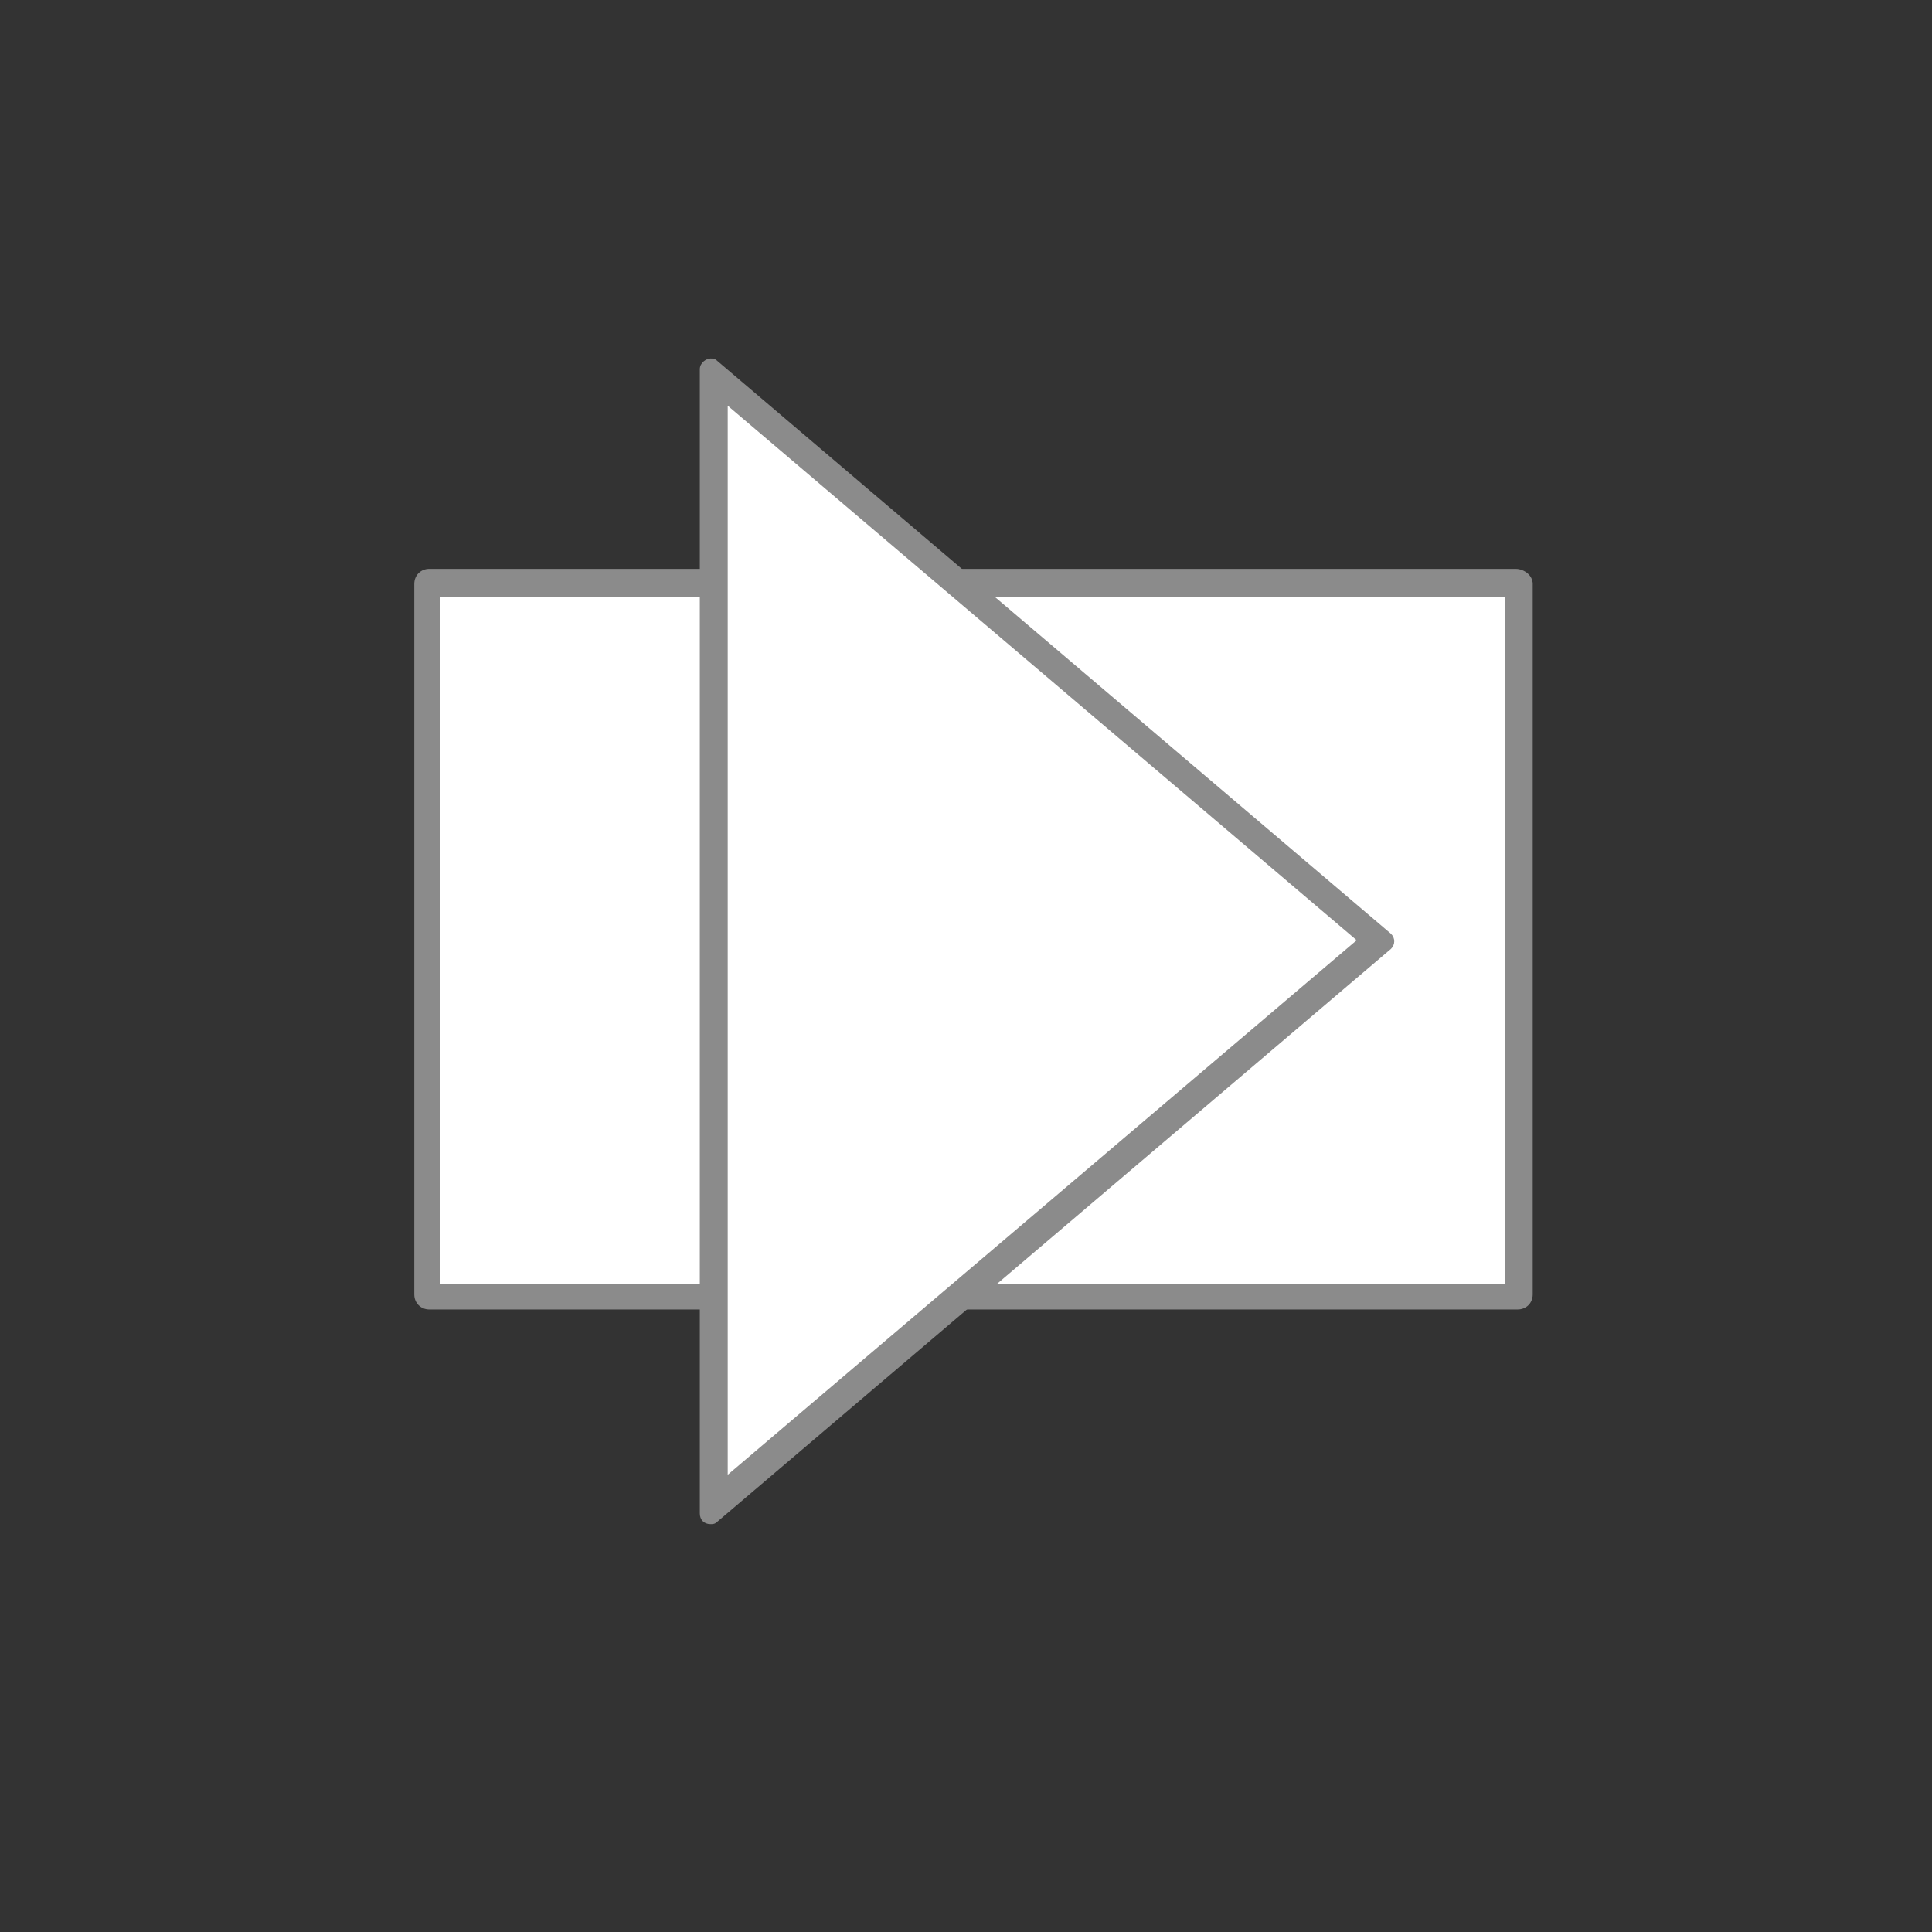 <?xml version="1.0" encoding="utf-8"?>
<!-- Generator: Adobe Illustrator 26.3.1, SVG Export Plug-In . SVG Version: 6.00 Build 0)  -->
<svg version="1.1" xmlns="http://www.w3.org/2000/svg" xmlns:xlink="http://www.w3.org/1999/xlink" x="0px" y="0px"
	 viewBox="0 0 90 90" style="enable-background:new 0 0 90 90;" xml:space="preserve">
<rect x="0" y="0" width="90" height="90" fill="#333333" stroke="none"/>
<style type="text/css">
	.st0{display:none;}
	.st1{display:inline;}
	.st2{fill:#CC5D00;}
	.st3{fill:#FFFFFF;}
	.st4{fill:#999999;}
	.st5{fill:#8B8B8B;}
</style>
<g id="圖層_1" class="st0">
	<g id="圖層_1_00000156551783828573848610000012358331583539943077_">
		<g id="_x35_" class="st1">
			<g>
				<g>
					<path class="st2" d="M52.8,71.1V88H35.9V71.1H52.8 M54.8,69.1H33.9V90h20.9L54.8,69.1L54.8,69.1z"/>
				</g>
				<g>
					<path class="st2" d="M44.7,5.2l11.4,23.7l11.8,24.6H44.7H21.6l11.8-24.6L44.7,5.2 M44.7,0.6L31.5,28L18.4,55.5h26.3H71L57.9,28
						L44.7,0.6L44.7,0.6z"/>
				</g>
			</g>
		</g>
		<g id="_x33_" class="st1">
			<g>
				<g>
					<path class="st2" d="M44.5,72.1c19,0,35,7.3,35,16h-70C9.5,79.4,25.5,72.1,44.5,72.1 M44.5,70.1c-20.4,0-37,8.1-37,18
						c0,0.7,0.1,1.3,0.2,2h73.5c0.1-0.7,0.2-1.3,0.2-2C81.5,78.1,64.9,70.1,44.5,70.1L44.5,70.1z"/>
				</g>
				<g>
					<path class="st2" d="M45,8.1c19.3,0,35,15.7,35,35s-15.7,35-35,35s-35-15.7-35-35S25.7,8.1,45,8.1 M45,6.1
						c-20.4,0-37,16.6-37,37s16.6,37,37,37s37-16.6,37-37S65.4,6.1,45,6.1L45,6.1z"/>
				</g>
			</g>
		</g>
		<g id="_x32_" class="st1">
			<g>
				<g>
					<path class="st2" d="M75.6,13.3v62.8H12.8V13.3H75.6 M77.6,11.3H10.8v66.8h66.8L77.6,11.3L77.6,11.3z"/>
				</g>
				<g>
					<path class="st2" d="M28.2,5.4l47.3,40.2L28.2,85.7V5.4 M26.2,1.1v89l52.4-44.5L26.2,1.1L26.2,1.1z"/>
				</g>
			</g>
		</g>
		<g id="_x31_" class="st1">
			<g>
				<g>
					<path class="st2" d="M66.2,45.1v43h-43v-43H66.2 M68.2,43.1h-47v47h47V43.1L68.2,43.1z"/>
				</g>
				<g>
					<path class="st2" d="M44.7,4l39,45.9h-78L44.7,4 M44.7,0.9l-43.3,51H88L44.7,0.9L44.7,0.9z"/>
				</g>
			</g>
		</g>
		<g id="_x34_" class="st1">
			<g>
				<g>
					<path class="st2" d="M44.1,5.6c11,0,19.9,8.8,19.9,19.8s-8.9,19.8-19.8,19.8s-19.8-8.9-19.8-19.8S33.2,5.6,44.1,5.6 M44.1,3.6
						c-12.1,0-21.8,9.8-21.8,21.8s9.8,21.8,21.8,21.8S66,37.4,66,25.4S56.2,3.6,44.1,3.6L44.1,3.6z"/>
				</g>
				<g>
					<path class="st2" d="M44.1,34.5l15.4,26.8L75,88.1H44.1H13.2l15.4-26.8L44.1,34.5 M44.1,30.5L27,60.3L9.8,90.1h34.4h34.4
						L61.3,60.3L44.1,30.5L44.1,30.5z"/>
				</g>
				<g>
					<path class="st2" d="M68.7,46.1v2c3.6,0,6.4,1.1,7.8,3.2c1.7,2.4,1.5,5.9-0.3,9.9c-2,4.3-5.8,8.6-10.7,12
						C60.1,76.8,54.1,79,49,79c-3.6,0-6.4-1.1-7.8-3.2c-3.6-5.2,1.4-15.2,11-21.8c5.4-3.8,11.4-5.9,16.5-5.9V46.1 M68.7,46.1
						c-5.2,0-11.6,2.1-17.6,6.3C40.4,59.8,35.3,70.8,39.6,77c1.9,2.7,5.3,4.1,9.5,4.1c5.2,0,11.6-2.1,17.6-6.3
						c10.7-7.4,15.8-18.4,11.5-24.6C76.2,47.4,72.8,46.1,68.7,46.1L68.7,46.1z"/>
				</g>
			</g>
		</g>
	</g>
	<g id="圖層_2_00000126304987304013026750000007592293329480833444_">
		<g class="st1">
			<g>
				<path class="st3" d="M19.2,49.1c-0.3,0-0.4-0.2-0.5-0.3s-0.1-0.3,0.1-0.6l24.6-29c0.1-0.1,0.2-0.2,0.4-0.2s0.3,0.1,0.4,0.2
					l24.6,29c0.2,0.2,0.1,0.5,0.1,0.6s-0.2,0.3-0.5,0.3H19.2z"/>
				<path class="st4" d="M43.9,19.5L43.9,19.5l24.6,29l0.8-0.6l-0.8,0.7H19.2v-0.1L43.9,19.5L43.9,19.5 M43.9,18.5
					c-0.3,0-0.6,0.1-0.8,0.4l-24.6,29c-0.6,0.7-0.1,1.7,0.8,1.7h49.2c0.9,0,1.4-1,0.8-1.7l-24.6-29C44.5,18.7,44.2,18.5,43.9,18.5
					L43.9,18.5z"/>
			</g>
			<g>
				<path class="st3" d="M31.2,68.6c-0.8,0-1.4-0.6-1.4-1.4V41.9c0-0.8,0.6-1.4,1.4-1.4h25.3c0.8,0,1.4,0.6,1.4,1.4v25.3
					c0,0.8-0.6,1.4-1.4,1.4H31.2z"/>
				<path class="st4" d="M56.5,41c0.5,0,0.9,0.4,0.9,0.9v25.3c0,0.5-0.4,0.9-0.9,0.9H31.2c-0.5,0-0.9-0.4-0.9-0.9V41.9
					c0-0.5,0.4-0.9,0.9-0.9H56.5 M56.5,40H31.2c-1.1,0-1.9,0.9-1.9,1.9v25.3c0,1.1,0.9,1.9,1.9,1.9h25.3c1.1,0,1.9-0.9,1.9-1.9V41.9
					C58.4,40.8,57.6,40,56.5,40L56.5,40z"/>
			</g>
		</g>
	</g>
	<g id="圖層_3" class="st1">
		<g>
			<g>
				<path class="st3" d="M19.8,60.7c-0.1,0-0.2-0.1-0.2-0.2v-33c0-0.1,0.1-0.2,0.2-0.2h50.6c0.1,0,0.2,0.1,0.2,0.2v33.1
					c0,0.1-0.1,0.2-0.2,0.2L19.8,60.7L19.8,60.7z"/>
				<g>
					<path class="st4" d="M70,27.8v32.4H20.1V27.8H70 M70.4,26.8H19.8c-0.4,0-0.7,0.3-0.7,0.7v33.1c0,0.4,0.3,0.7,0.7,0.7h50.6
						c0.4,0,0.7-0.3,0.7-0.7V27.5C71,27.1,70.7,26.8,70.4,26.8L70.4,26.8z"/>
				</g>
			</g>
			<g>
				<polygon class="st3" points="32.9,17.4 64.2,44 32.9,70.5 				"/>
				<g>
					<path class="st4" d="M33.4,18.6l30,25.4l-30,25.4V18.6 M32.9,16.9c-0.2,0-0.5,0.2-0.5,0.5v53.2c0,0.3,0.2,0.5,0.5,0.5
						c0.1,0,0.2,0,0.3-0.1l31.3-26.6c0.2-0.2,0.2-0.5,0-0.7L33.2,17C33.1,17,33,16.9,32.9,16.9L32.9,16.9z"/>
				</g>
			</g>
		</g>
	</g>
	<g id="圖層_4">
		<g class="st1">
			<g>
				<path class="st3" d="M23.3,68.4c-0.3,0-0.5-0.2-0.6-0.5c-0.1-2.9-0.2-11.1-0.2-11.6c0-5.9,10.1-10.7,22.4-10.7
					s22.4,4.8,22.4,10.7v1c0,2.4,0.1,8.1,0,10.5c0,0.3-0.3,0.6-0.6,0.6H23.3z"/>
				<g>
					<path class="st4" d="M45.1,46.2C57,46.2,67,50.9,67,56.4c0,0.1,0,0.4,0,1c0,2.4,0.1,8.1,0,10.5c0,0,0,0.1-0.1,0.1H23.3
						c0,0-0.1,0-0.1-0.1C23.1,65,23,56.8,23,56.4C23.1,50.8,33.2,46.2,45.1,46.2 M45.1,45.2c-12.7,0-22.9,5-22.9,11.2
						c0,0.4,0.1,8.6,0.2,11.6c0,0.6,0.5,1,1.1,1H67c0.6,0,1.1-0.5,1.1-1.1c0-3-0.1-11.2-0.1-11.5C68,50.2,57.7,45.2,45.1,45.2
						L45.1,45.2z"/>
				</g>
			</g>
			<g>
				<path class="st3" d="M45.1,50.9c-8.6,0-15.6-7-15.6-15.6s7-15.6,15.6-15.6s15.6,7,15.6,15.6S53.7,50.9,45.1,50.9z"/>
				<g>
					<path class="st4" d="M45.1,20.1c8.4,0,15.1,6.8,15.1,15.1s-6.8,15.1-15.1,15.1S30,43.5,30,35.2S36.7,20.1,45.1,20.1 M45.1,19.1
						c-8.9,0-16.1,7.2-16.1,16.1s7.2,16.1,16.1,16.1s16.1-7.2,16.1-16.1C61.2,26.3,54,19.1,45.1,19.1L45.1,19.1z"/>
				</g>
			</g>
		</g>
	</g>
	<g id="圖層_5">
		<g class="st1">
			<path class="st3" d="M26,68.1c-0.3,0-0.4-0.2-0.5-0.3c0-0.1-0.1-0.3,0-0.6l17.7-30.7c0.1-0.2,0.4-0.3,0.5-0.3s0.3,0,0.5,0.3
				l17.7,30.7c0.1,0.2,0,0.5,0,0.6s-0.2,0.3-0.5,0.3H26z"/>
			<g>
				<path class="st4" d="M43.7,36.8C43.8,36.8,43.8,36.8,43.7,36.8l8.9,15.4l8.9,15.3c0,0,0,0,0,0.1l0,0H43.7H26l0,0c0,0,0,0,0-0.1
					l8.9-15.3L43.7,36.8L43.7,36.8 M43.7,35.8c-0.4,0-0.7,0.2-0.9,0.5L34,51.7L25.1,67c-0.4,0.7,0.1,1.6,0.9,1.6h17.7h17.7
					c0.8,0,1.3-0.9,0.9-1.6l-8.9-15.3l-8.9-15.3C44.4,36,44.1,35.8,43.7,35.8L43.7,35.8z"/>
			</g>
		</g>
		<g class="st1">
			<path class="st3" d="M46.5,62.9c-2.3,0-4-0.7-5-2.1c-1.1-1.5-1-3.8,0.1-6.2c1.2-2.6,3.4-5.1,6.3-7c3.2-2.2,6.7-3.5,9.7-3.5
				c2.3,0,4,0.7,5,2.1c2.3,3.3-0.6,9.2-6.4,13.3C53,61.7,49.5,62.9,46.5,62.9z"/>
			<g>
				<path class="st4" d="M57.7,44.6L57.7,44.6c2.1,0,3.7,0.7,4.6,1.9c1,1.4,0.9,3.4-0.2,5.7c-1.2,2.5-3.3,4.9-6.1,6.9
					c-3.1,2.1-6.5,3.4-9.4,3.4c-2.1,0-3.7-0.7-4.6-1.9c-1-1.4-0.9-3.4,0.2-5.7c1.2-2.5,3.3-4.9,6.1-6.9
					C51.3,45.8,54.7,44.6,57.7,44.6 M57.6,43.6c-3,0-6.6,1.2-10,3.6c-6.1,4.2-9,10.5-6.5,14c1.1,1.6,3,2.3,5.4,2.3
					c3,0,6.6-1.2,10-3.6c6.1-4.2,9-10.5,6.5-14C62,44.3,60,43.6,57.6,43.6L57.6,43.6z"/>
			</g>
		</g>
		<g class="st1">
			<path class="st3" d="M43.7,43.7c-6.6,0-11.9-5.3-11.9-11.9s5.3-11.9,11.9-11.9s11.9,5.3,11.9,11.9S50.3,43.7,43.7,43.7z"/>
			<g>
				<path class="st4" d="M43.7,20.4c6.3,0,11.4,5.1,11.4,11.4S50,43.2,43.7,43.2s-11.4-5.1-11.4-11.4S37.4,20.4,43.7,20.4
					 M43.7,19.4c-6.9,0-12.4,5.6-12.4,12.4s5.6,12.4,12.4,12.4s12.4-5.6,12.4-12.4S50.6,19.4,43.7,19.4L43.7,19.4z"/>
			</g>
		</g>
	</g>
	<g id="圖層_6">
		<g class="st1">
			<g>
				<path class="st3" d="M37.7,68.4C37.7,68.4,37.6,68.4,37.7,68.4l-0.1-14.9c0-0.1,0-0.1,0.1-0.1h14.8c0.1,0,0.1,0,0.1,0.1v14.8
					c0,0.1,0,0.1-0.1,0.1H37.7z"/>
				<g>
					<path class="st4" d="M52.1,54v13.9h-14V54H52.1 M52.5,53H37.7c-0.3,0-0.6,0.3-0.6,0.6v14.8c0,0.3,0.3,0.6,0.6,0.6h14.8
						c0.3,0,0.6-0.3,0.6-0.6V53.6C53.1,53.2,52.8,53,52.5,53L52.5,53z"/>
				</g>
			</g>
			<g>
				<path class="st3" d="M45.1,58.8c-0.3,0-0.5-0.2-0.7-0.4L26.3,20.6c-0.1-0.2-0.1-0.5,0-0.7s0.4-0.3,0.6-0.3h36.2
					c0.3,0,0.5,0.1,0.6,0.3c0.1,0.2,0.2,0.5,0,0.7l-18,37.8C45.6,58.7,45.4,58.8,45.1,58.8z"/>
				<g>
					<path class="st4" d="M63.2,19.1v1c0.1,0,0.2,0.1,0.2,0.1s0.1,0.1,0,0.2l-9.2,19.2l-8.9,18.6c0,0.1-0.1,0.1-0.2,0.1
						c-0.1,0-0.2,0-0.2-0.1L36,39.6l-9.2-19.2c0-0.1,0-0.2,0-0.2s0.1-0.1,0.2-0.1h18.1h18.1L63.2,19.1 M63.2,19.1H45.1H27
						c-0.9,0-1.5,0.9-1.1,1.8L35.1,40L44,58.6c0.2,0.5,0.7,0.7,1.1,0.7s0.9-0.2,1.1-0.7L55.1,40l9.2-19.2
						C64.7,20,64.1,19.1,63.2,19.1L63.2,19.1z"/>
				</g>
			</g>
		</g>
	</g>
</g>
<g id="圖層_2">
	<g>
		<g>
			<path class="st3" d="M20,60.4C19.9,60.4,19.9,60.4,20,60.4l-0.1-33.2c0,0,0-0.1,0.1-0.1h50.7c0,0,0.1,0,0.1,0.1v33.1
				c0,0,0,0.1-0.1,0.1H20z"/>
			<g>
				<path class="st5" d="M70.1,27.8v32H20.5v-32H70.1 M70.6,26.5H20c-0.4,0-0.7,0.3-0.7,0.7v33.1c0,0.4,0.3,0.7,0.7,0.7h50.7
					c0.4,0,0.7-0.3,0.7-0.7V27.2C71.4,26.8,71,26.5,70.6,26.5L70.6,26.5z"/>
			</g>
		</g>
		<g>
			<polygon class="st3" points="33.2,17.5 64.2,43.8 33.2,70.1 			"/>
			<g>
				<path class="st5" d="M33.9,18.9l29.3,24.9L33.9,68.7V18.9 M33.1,16.7c-0.2,0-0.5,0.2-0.5,0.5v53.3c0,0.3,0.2,0.5,0.5,0.5
					c0.1,0,0.2,0,0.3-0.1l31.4-26.7c0.2-0.2,0.2-0.5,0-0.7L33.4,16.8C33.3,16.7,33.2,16.7,33.1,16.7L33.1,16.7z"/>
			</g>
		</g>
	</g>
</g>
</svg>
